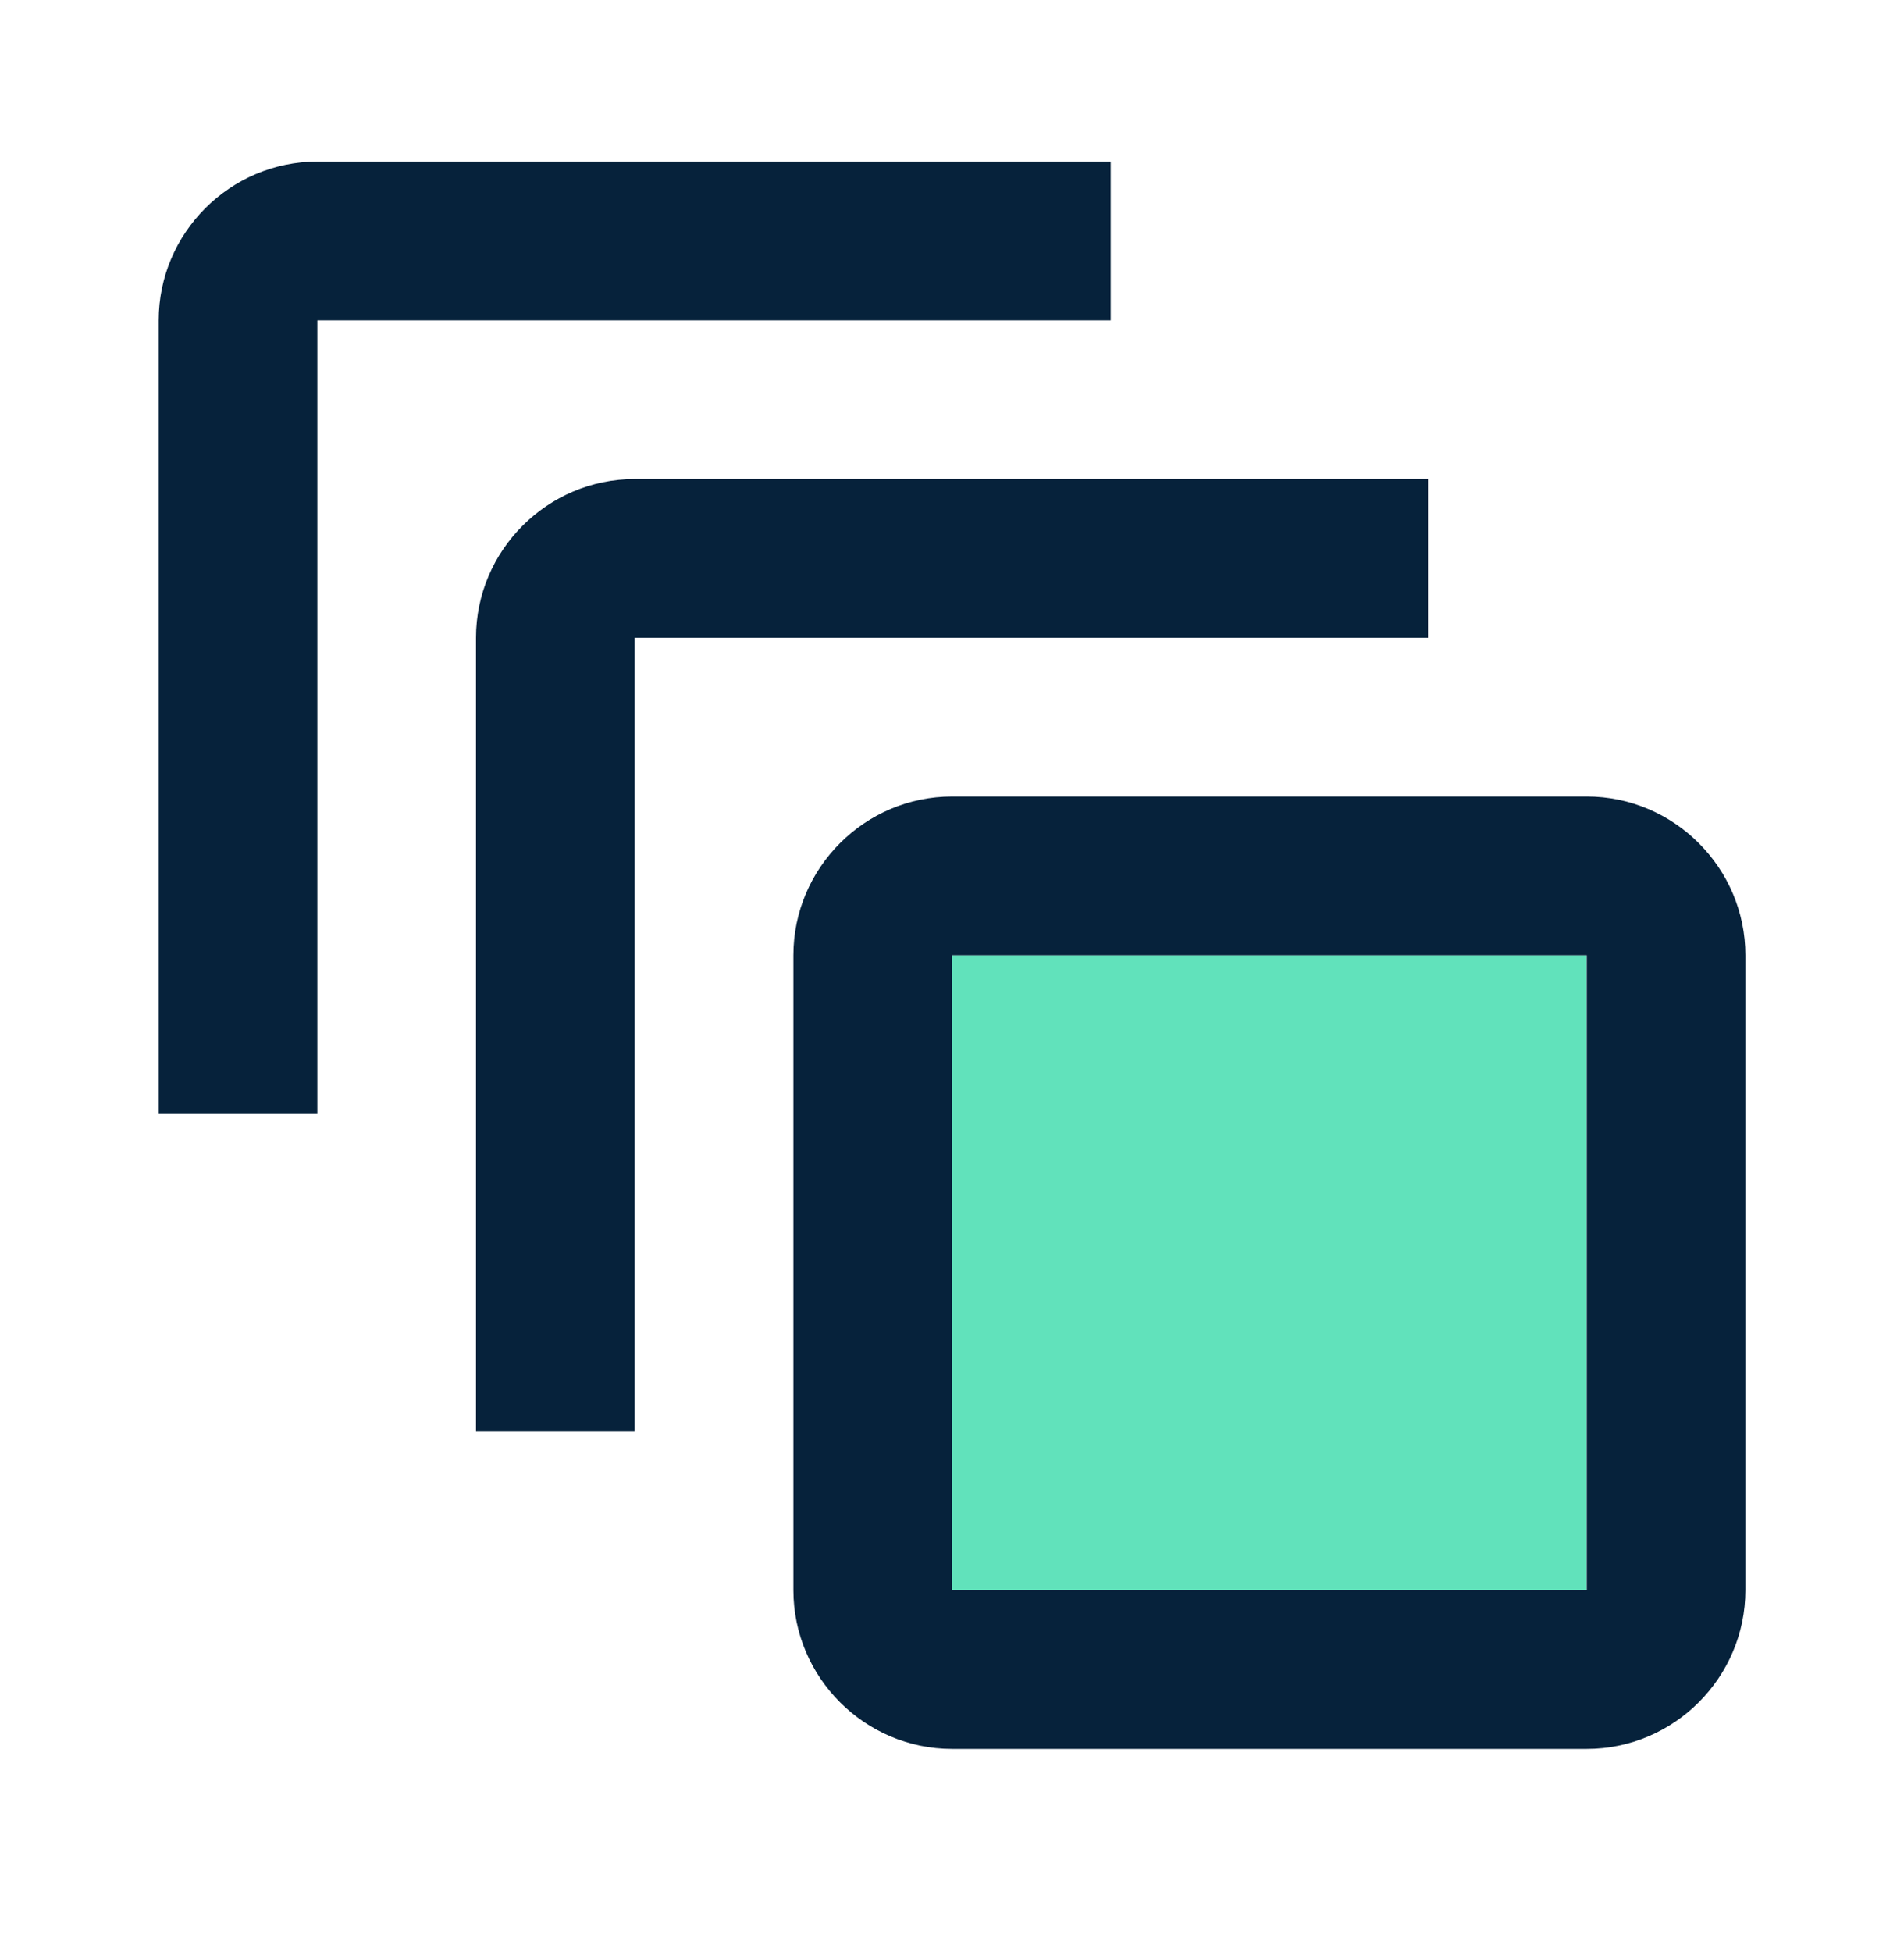 <svg width="40" height="41" viewBox="0 0 40 41" fill="none" xmlns="http://www.w3.org/2000/svg">
<path d="M33.333 20.06H20V33.393H33.333V20.06Z" fill="#61E2BB"/>
<path d="M23.334 3.393H6.667C4.834 3.393 3.334 4.893 3.334 6.727V23.393H6.667V6.727H23.334V3.393Z" fill="#06223B"/>
<path d="M33.335 16.727H20.001C18.168 16.727 16.668 18.227 16.668 20.06V33.393C16.668 35.227 18.168 36.727 20.001 36.727H33.335C35.168 36.727 36.668 35.227 36.668 33.393V20.06C36.668 18.227 35.168 16.727 33.335 16.727ZM33.335 33.393H20.001V20.06H33.335V33.393Z" fill="#06223B"/>
<path d="M30 10.06H13.333C11.5 10.06 10 11.56 10 13.393V30.06H13.333V13.393H30V10.06Z" fill="#06223B"/>
</svg>
